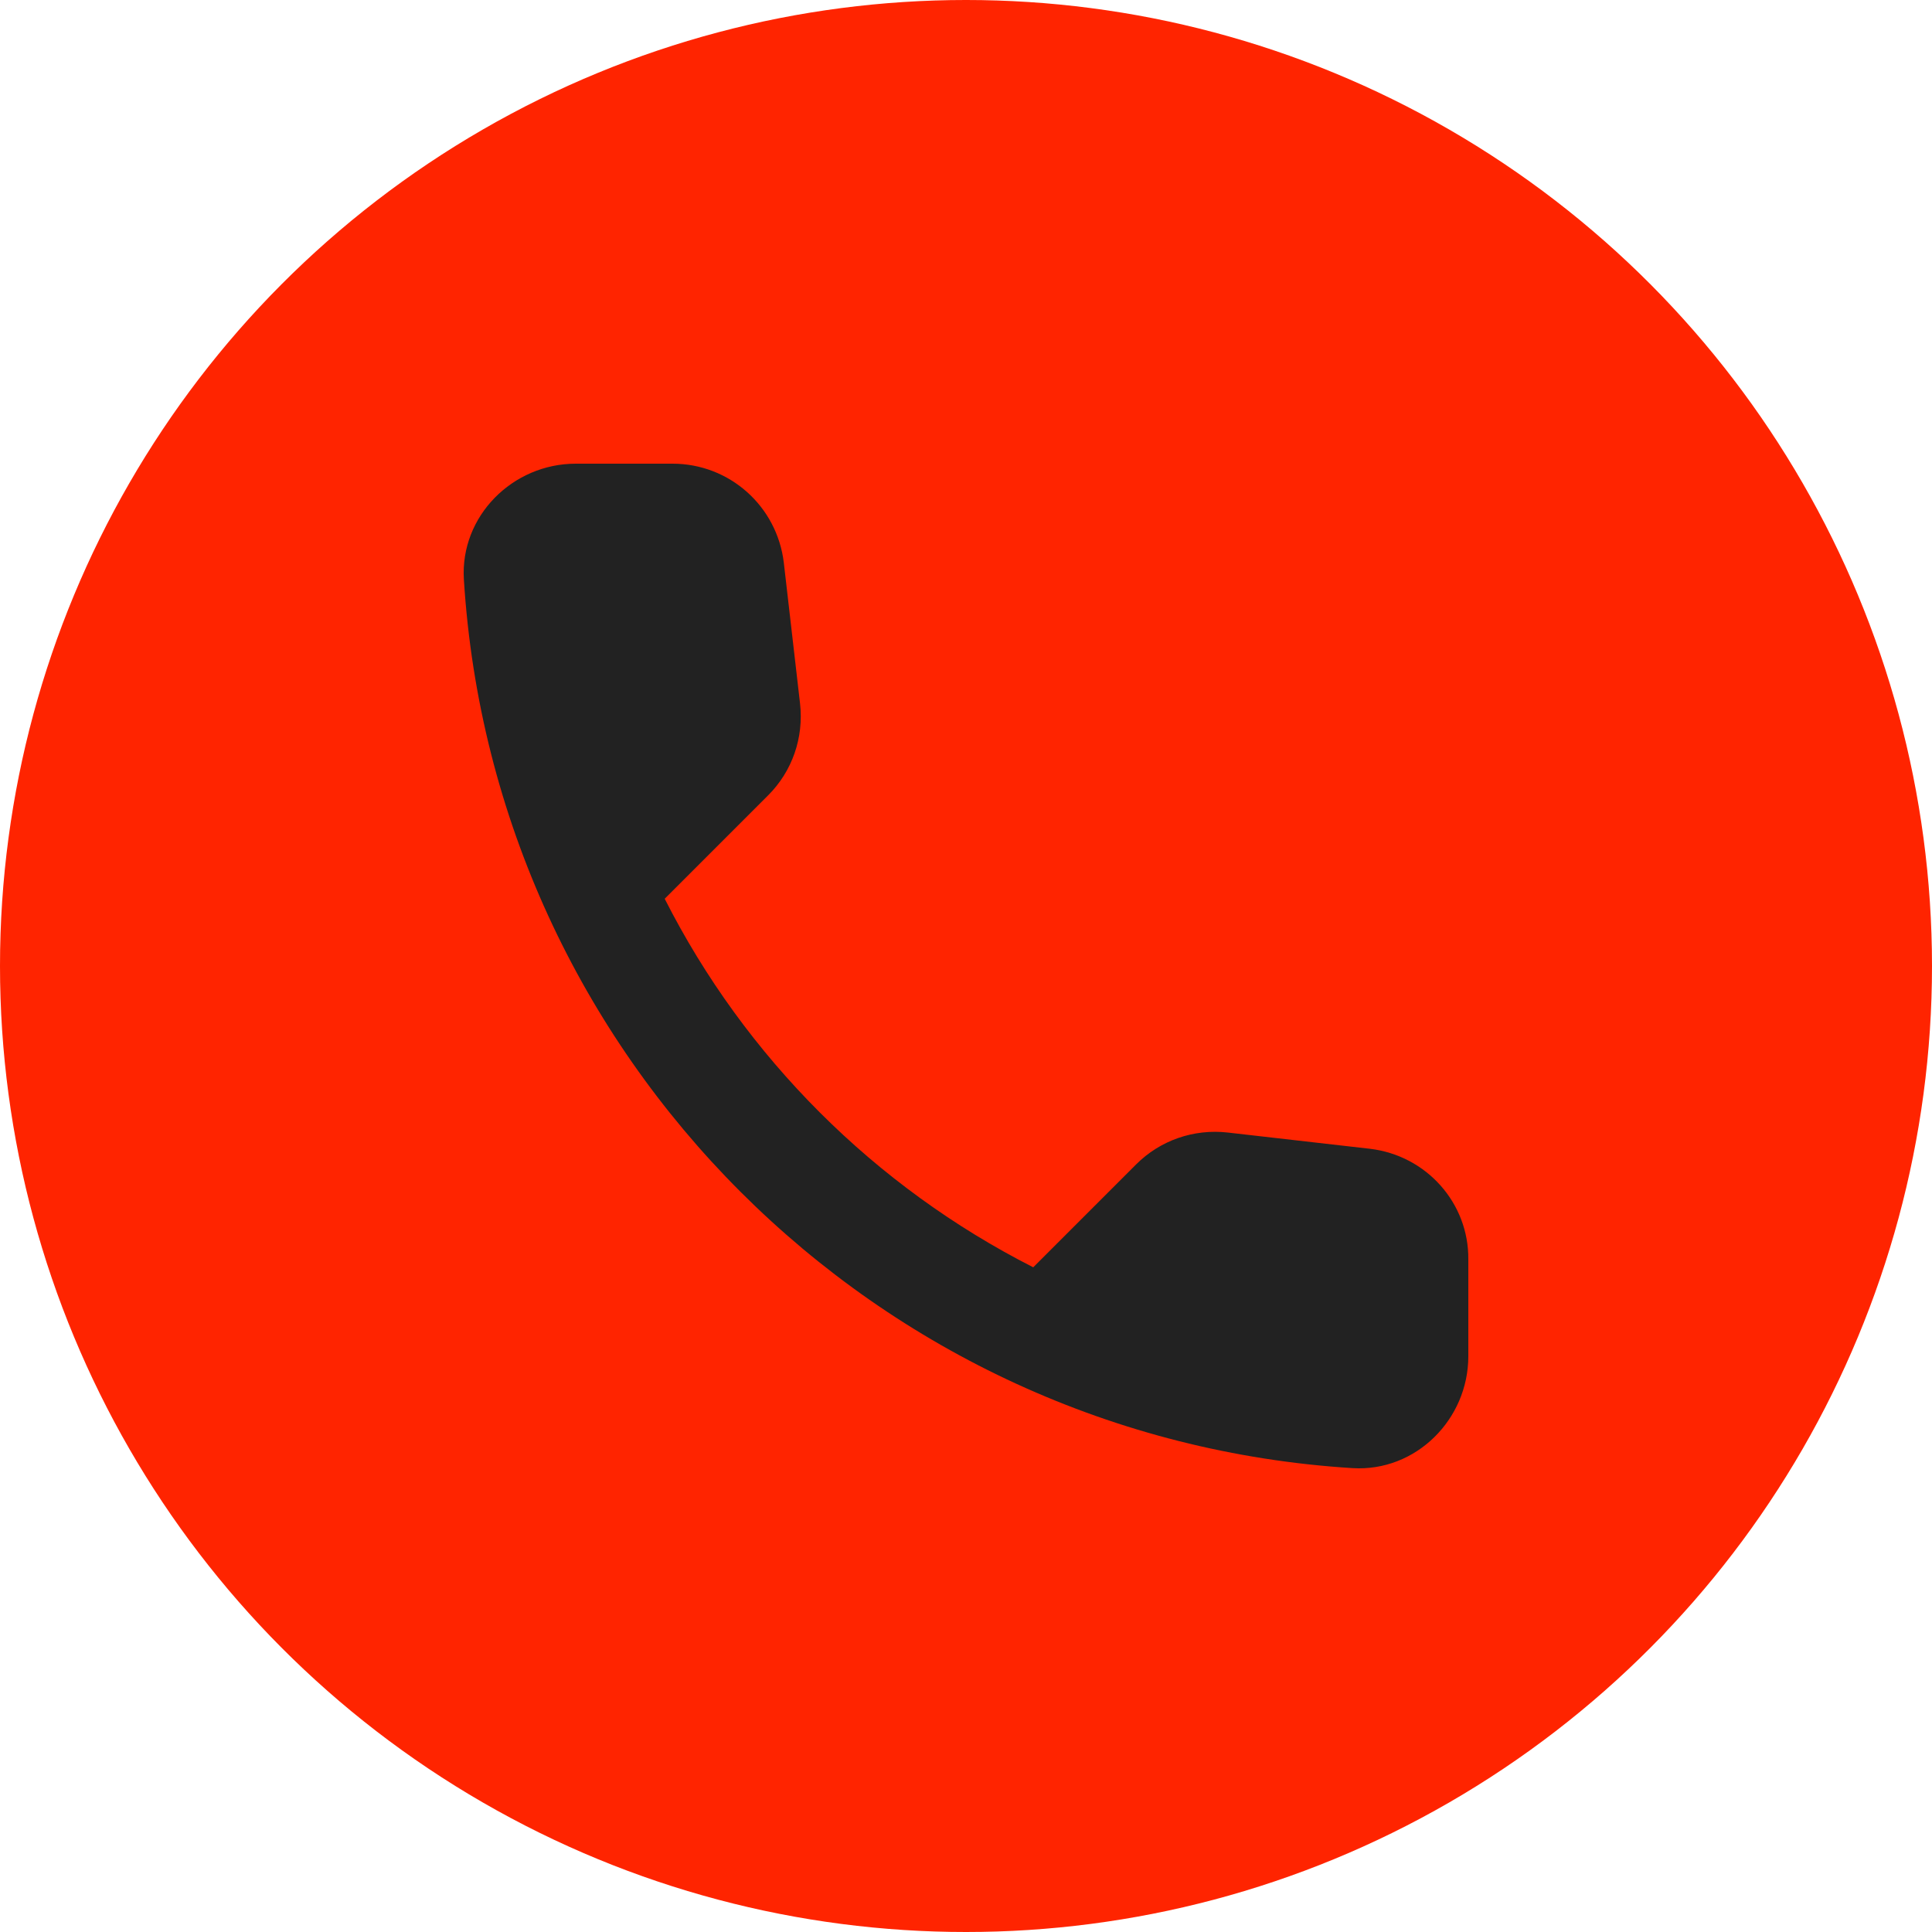 <?xml version="1.0" encoding="UTF-8"?> <svg xmlns="http://www.w3.org/2000/svg" width="20" height="20" viewBox="0 0 20 20" fill="none"> <circle cx="10" cy="10" r="10" fill="#FF2400"></circle> <path fill-rule="evenodd" clip-rule="evenodd" d="M14.181 11.892L12.71 11.724C12.357 11.684 12.01 11.805 11.761 12.054L10.696 13.119C9.057 12.286 7.714 10.948 6.881 9.304L7.952 8.233C8.201 7.984 8.322 7.637 8.282 7.283L8.114 5.825C8.044 5.24 7.552 4.8 6.962 4.8H5.96C5.306 4.8 4.762 5.344 4.802 5.998C5.109 10.942 9.063 14.891 14.002 15.198C14.656 15.238 15.2 14.694 15.2 14.04V13.038C15.206 12.454 14.766 11.961 14.181 11.892Z" fill="#222222"></path> </svg> 